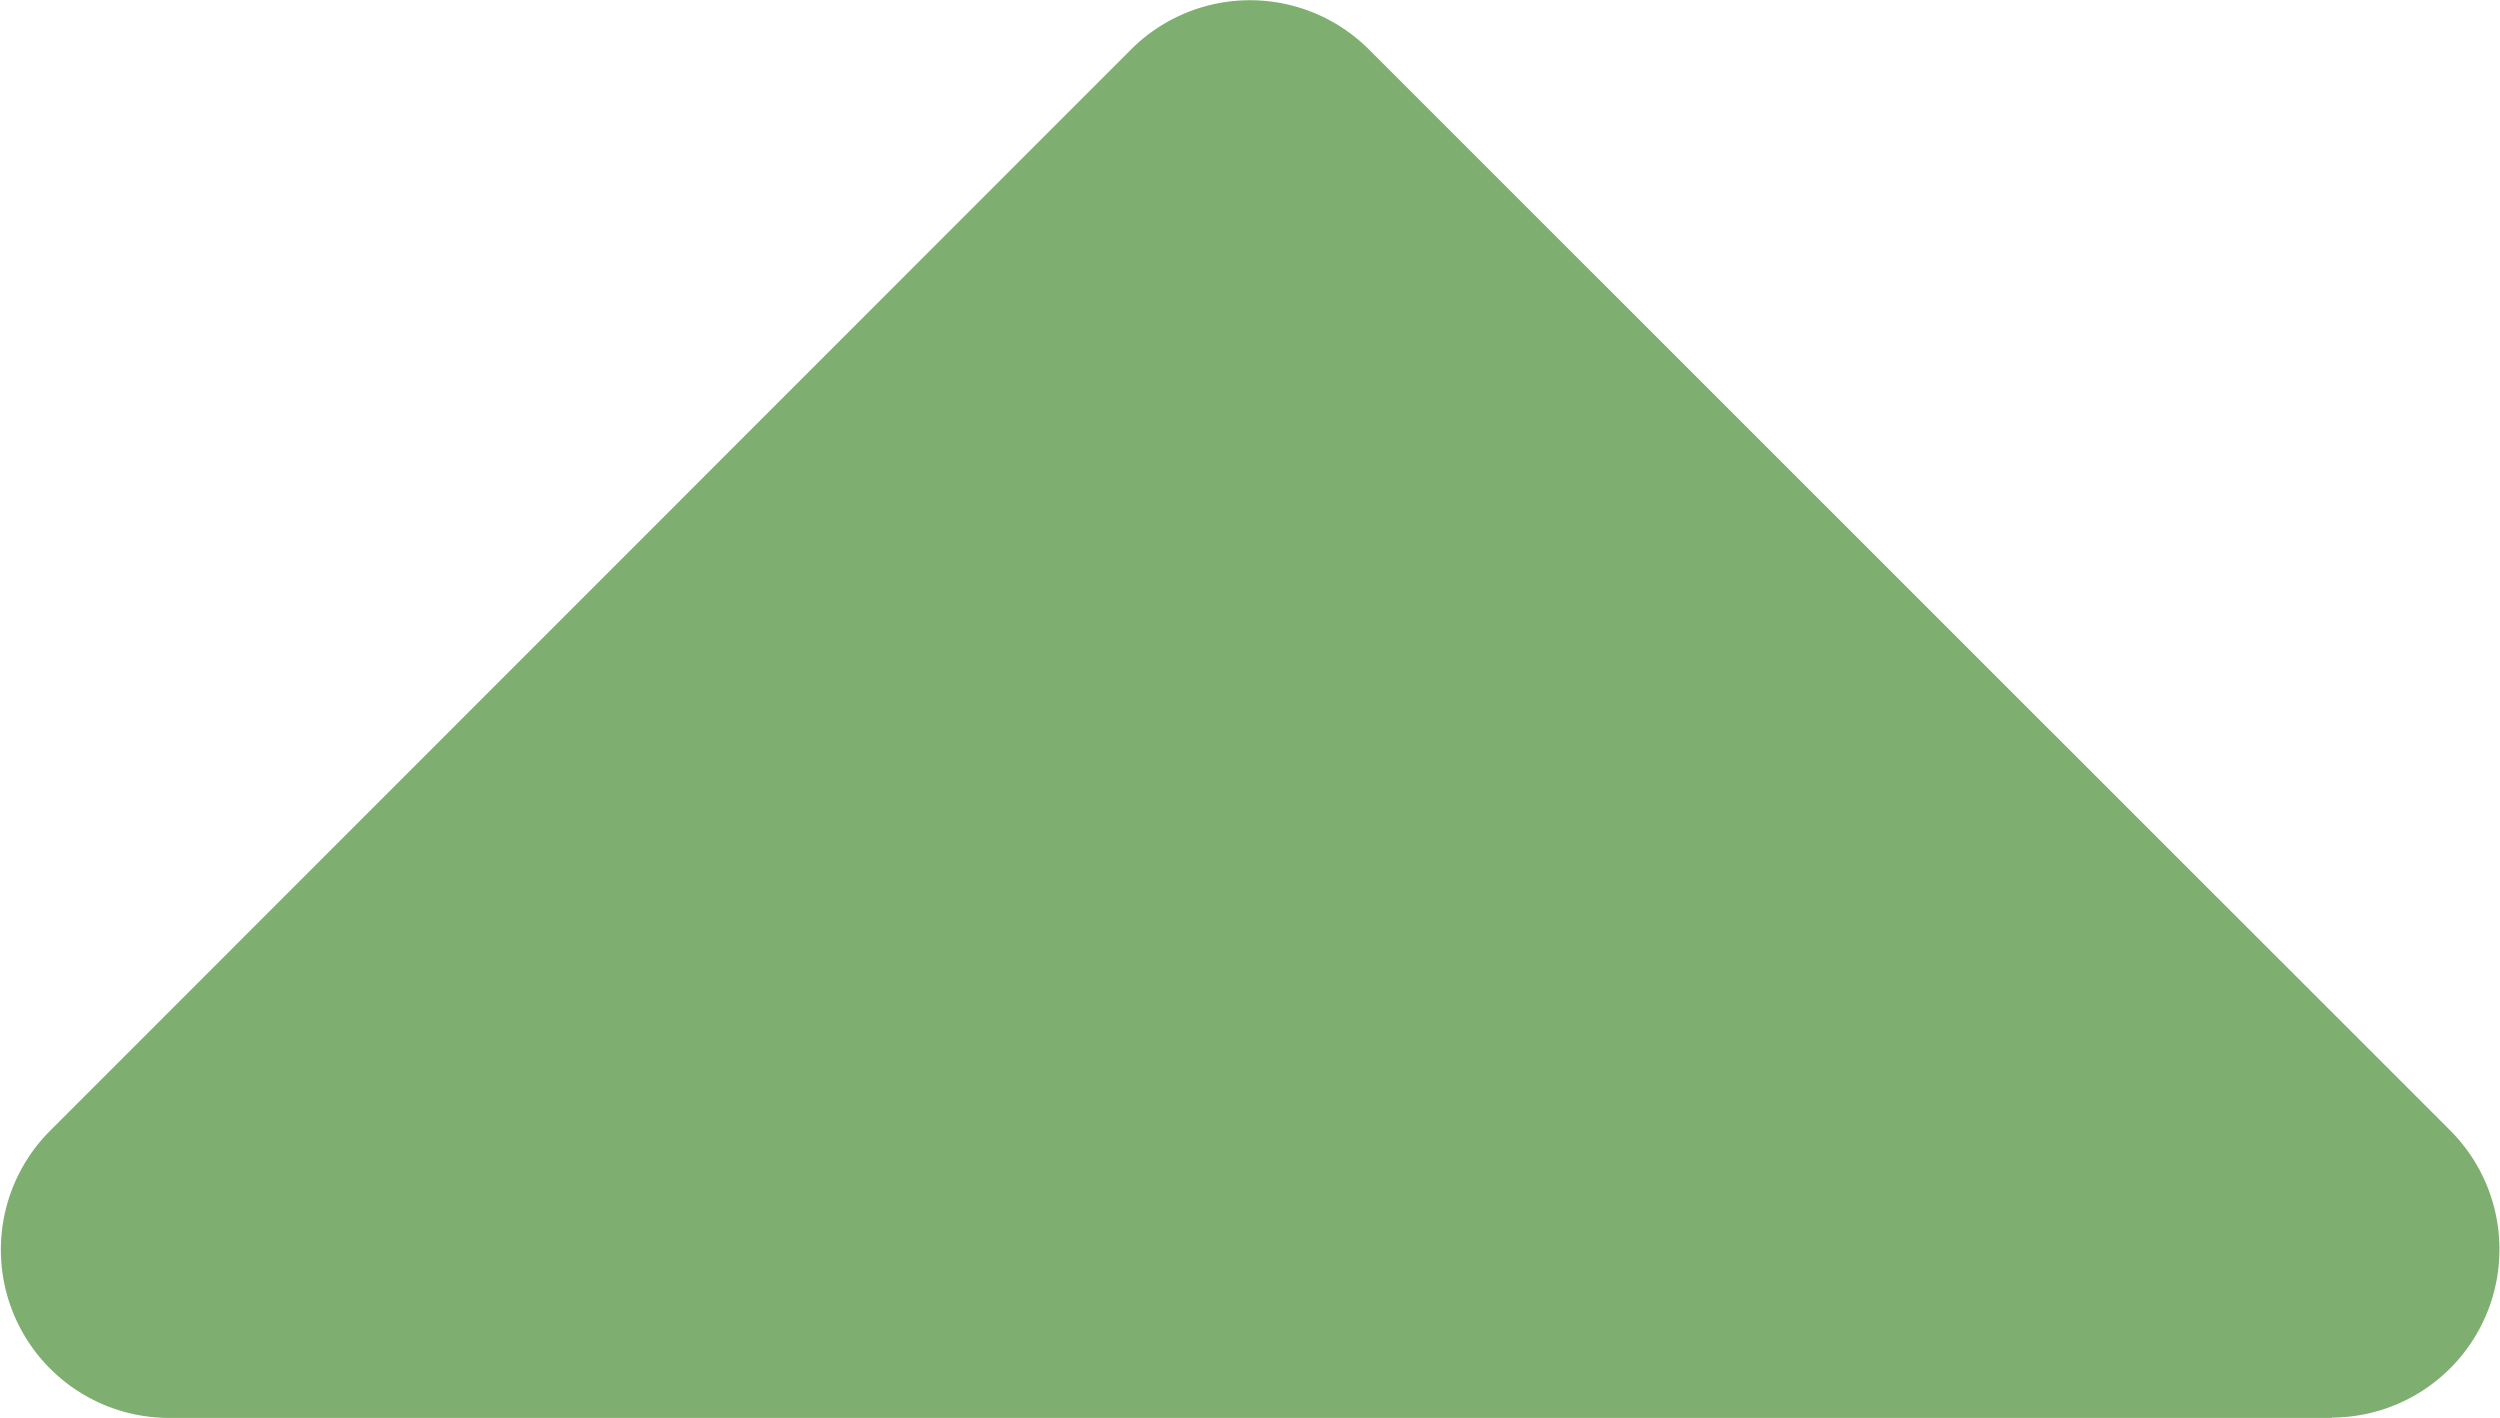 <svg xmlns="http://www.w3.org/2000/svg" width="7.846" height="4.45" viewBox="0 0 7.846 4.45">
  <path id="Icon_awesome-caret-up" data-name="Icon awesome-caret-up" d="M7.627,9.463H.838a.528.528,0,0,1-.373-.9L3.859,5.168a.528.528,0,0,1,.746,0L8,8.562a.528.528,0,0,1-.373.9Z" transform="translate(-0.309 -5.013)" fill="#7eaf70"/>
</svg>
